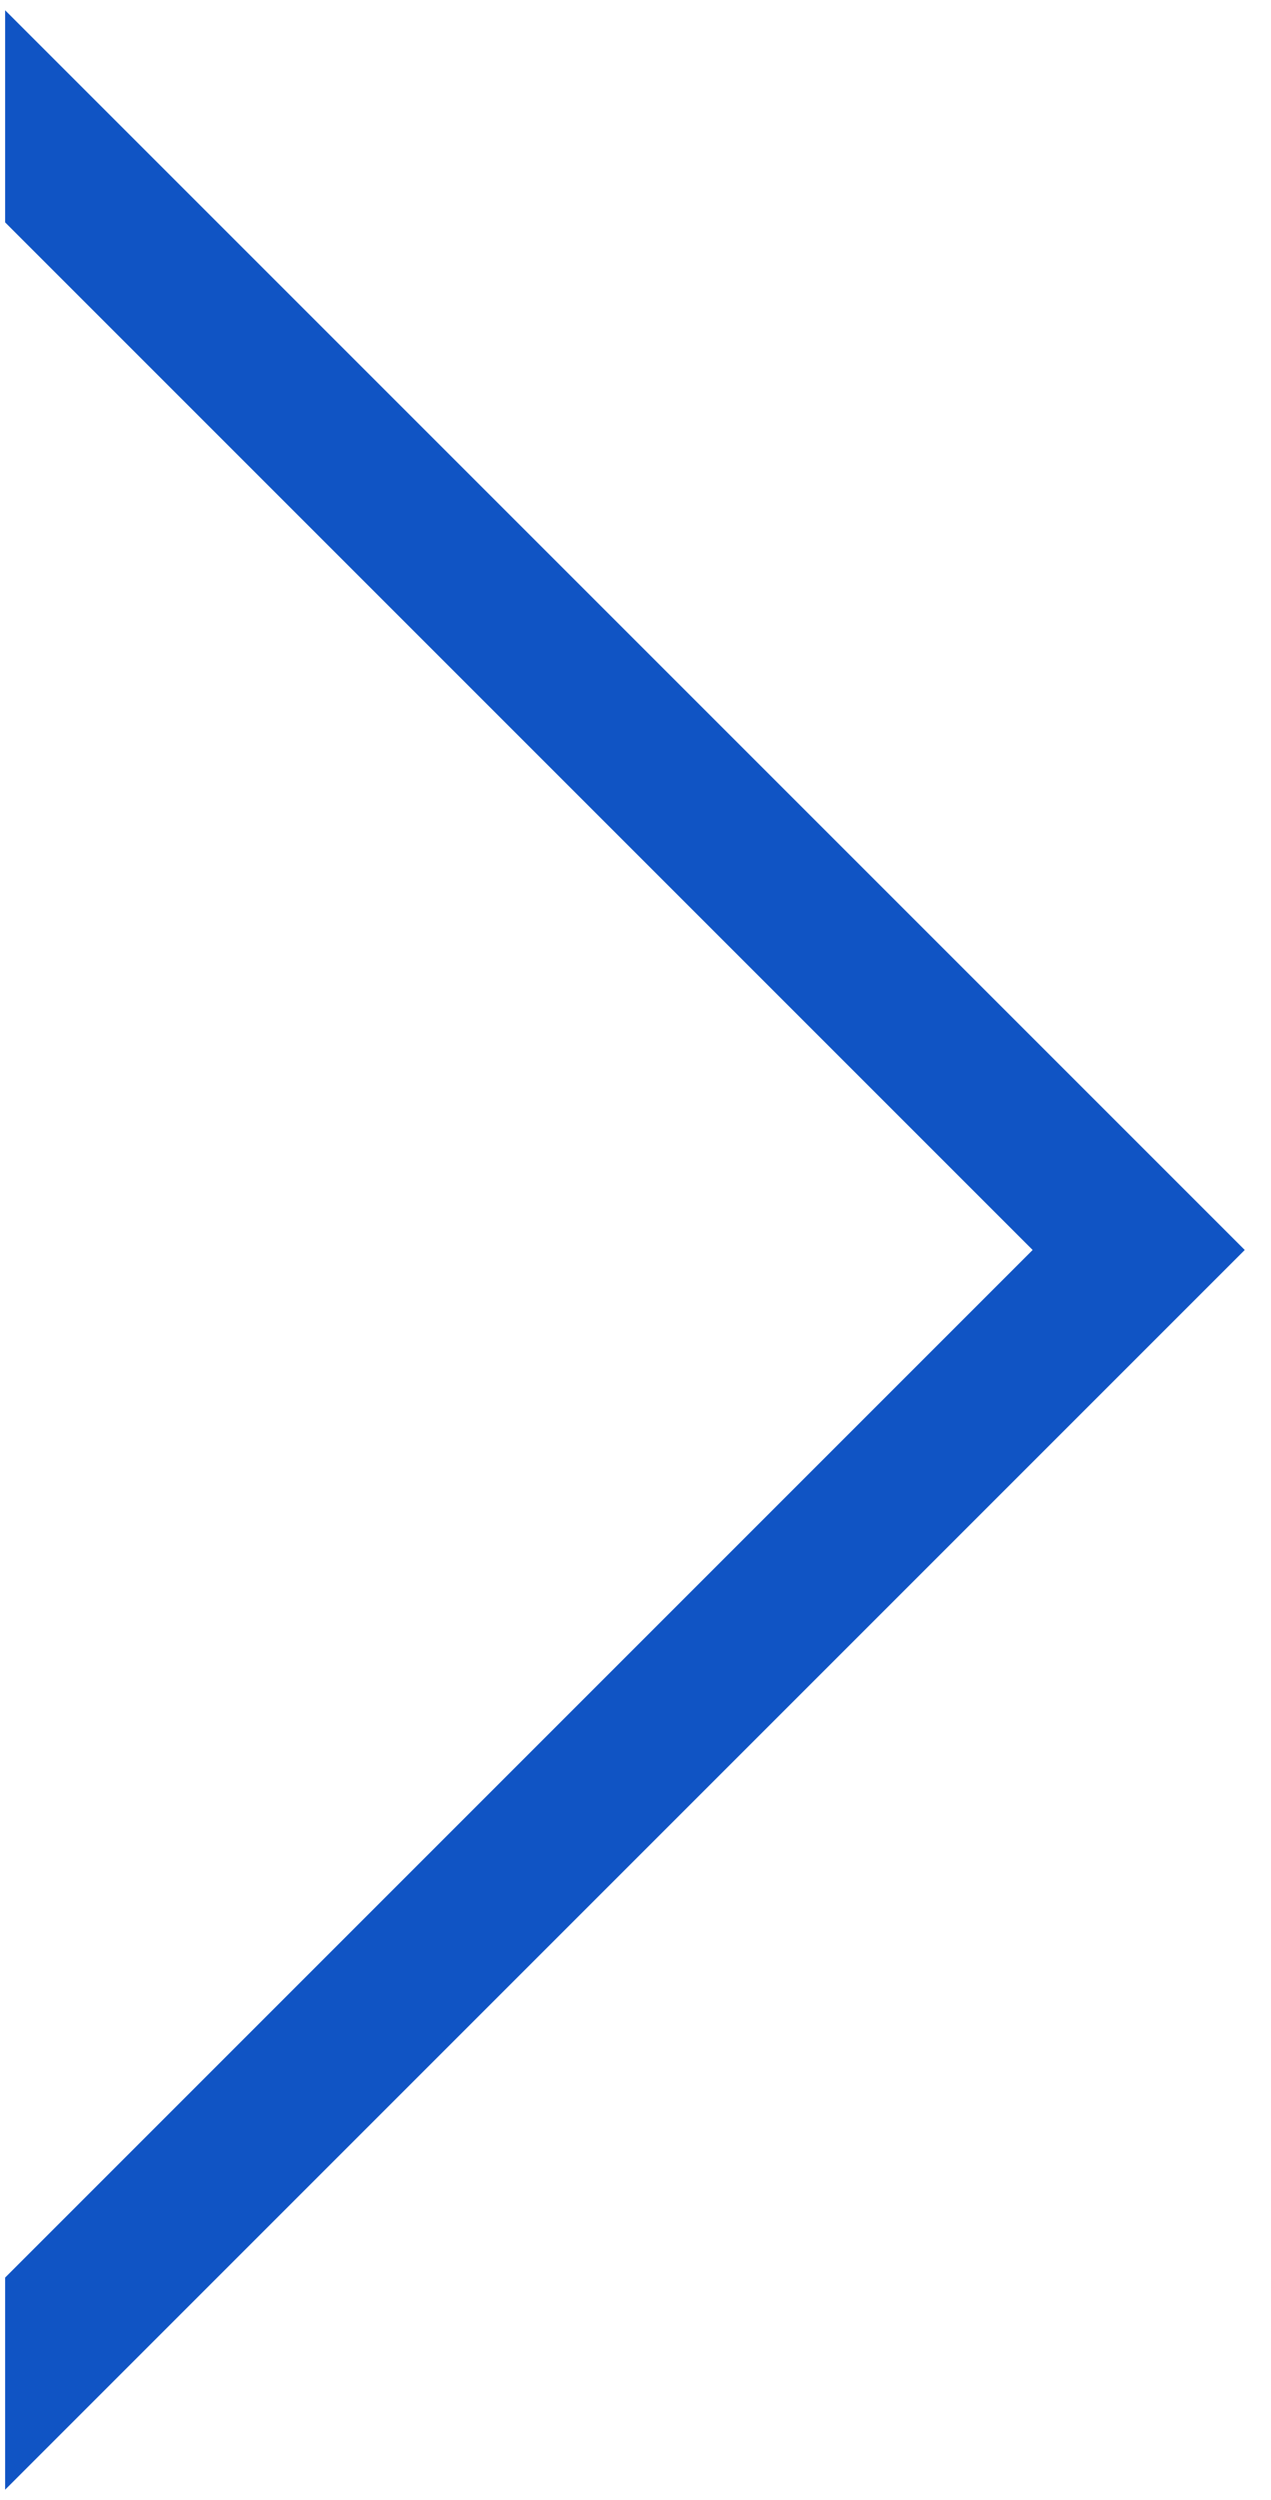 <svg xmlns="http://www.w3.org/2000/svg" xmlns:xlink="http://www.w3.org/1999/xlink" id="Capa_1" x="0px" y="0px" viewBox="0 0 1016.9 2000" style="enable-background:new 0 0 1016.9 2000;" xml:space="preserve"><style type="text/css">	.st0{fill:#1054C4;}</style><polygon class="st0" points="4.1,177.9 826.2,1000 4.1,1822.1 4.1,1991.8 995.9,1000 4.1,8.2 "></polygon></svg>